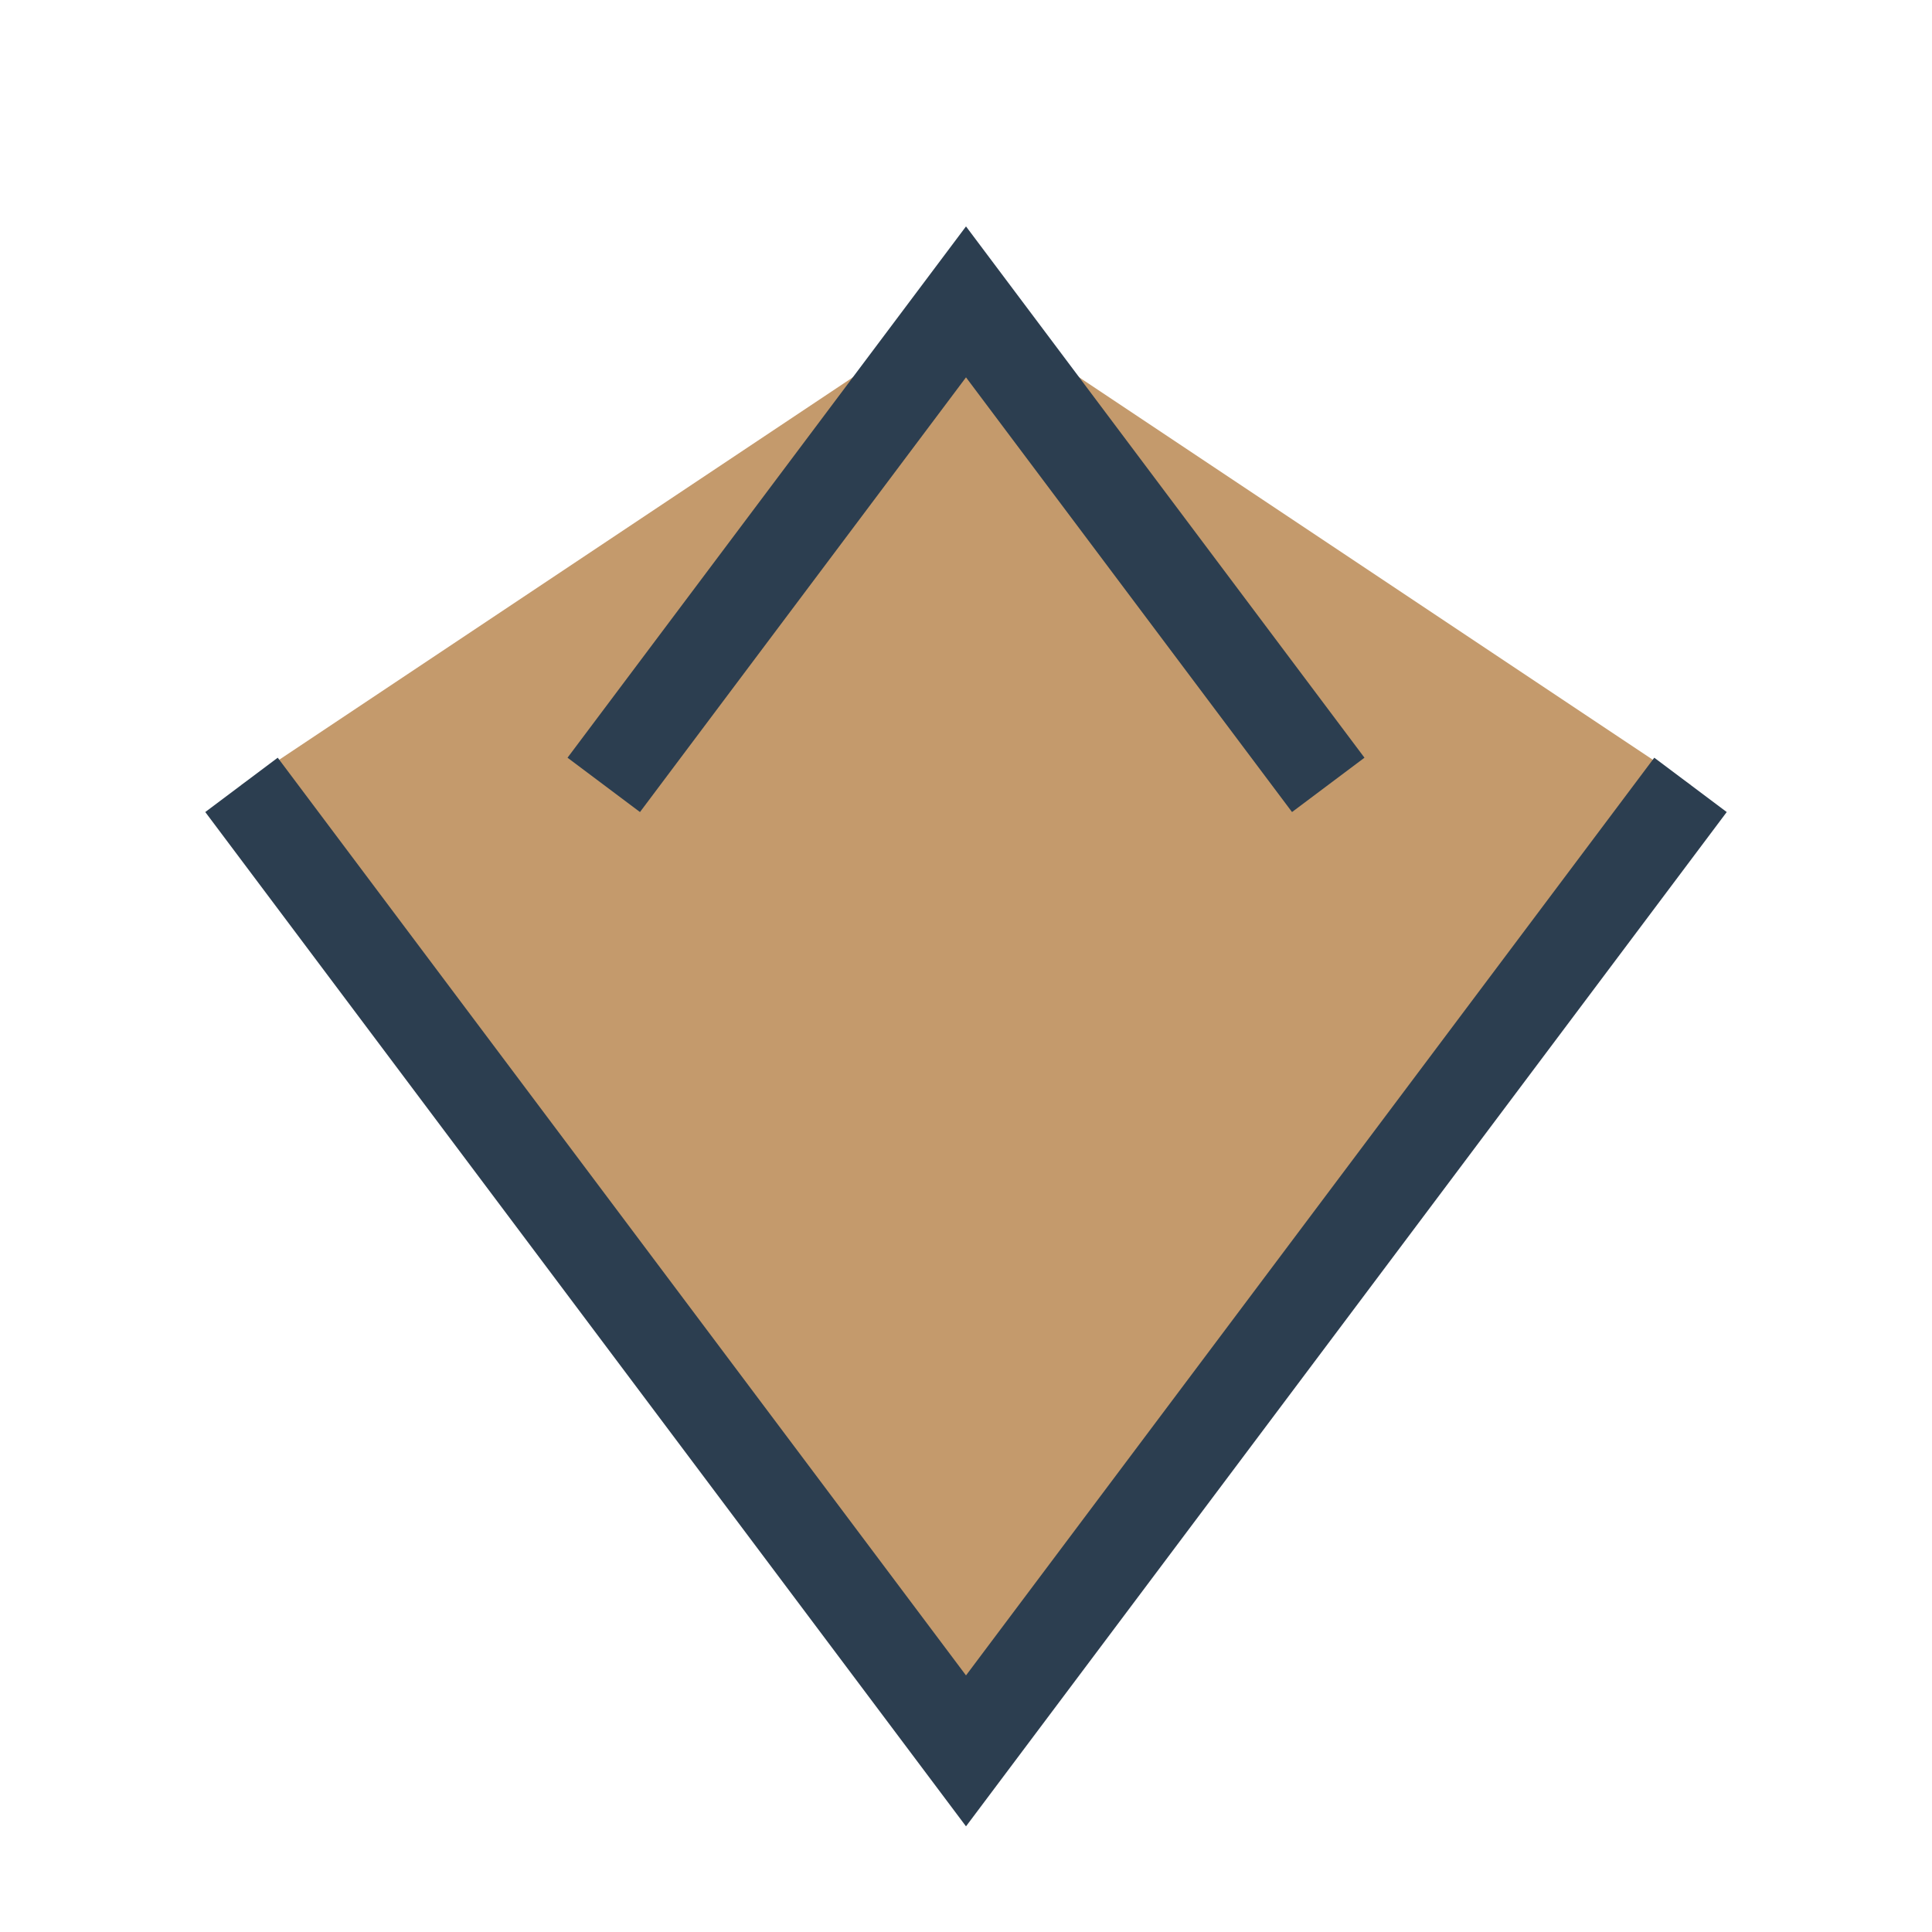 <?xml version="1.0" encoding="UTF-8"?>
<svg xmlns="http://www.w3.org/2000/svg" width="32" height="32" viewBox="0 0 32 32"><polygon fill="#C49A6C" points="16,5 4,13 16,29 28,13" /><polyline fill="none" stroke="#2C3E50" stroke-width="1.5" points="4,13 16,29 28,13" /><polyline fill="none" stroke="#2C3E50" stroke-width="1.5" points="10,13 16,5 22,13" /></svg>